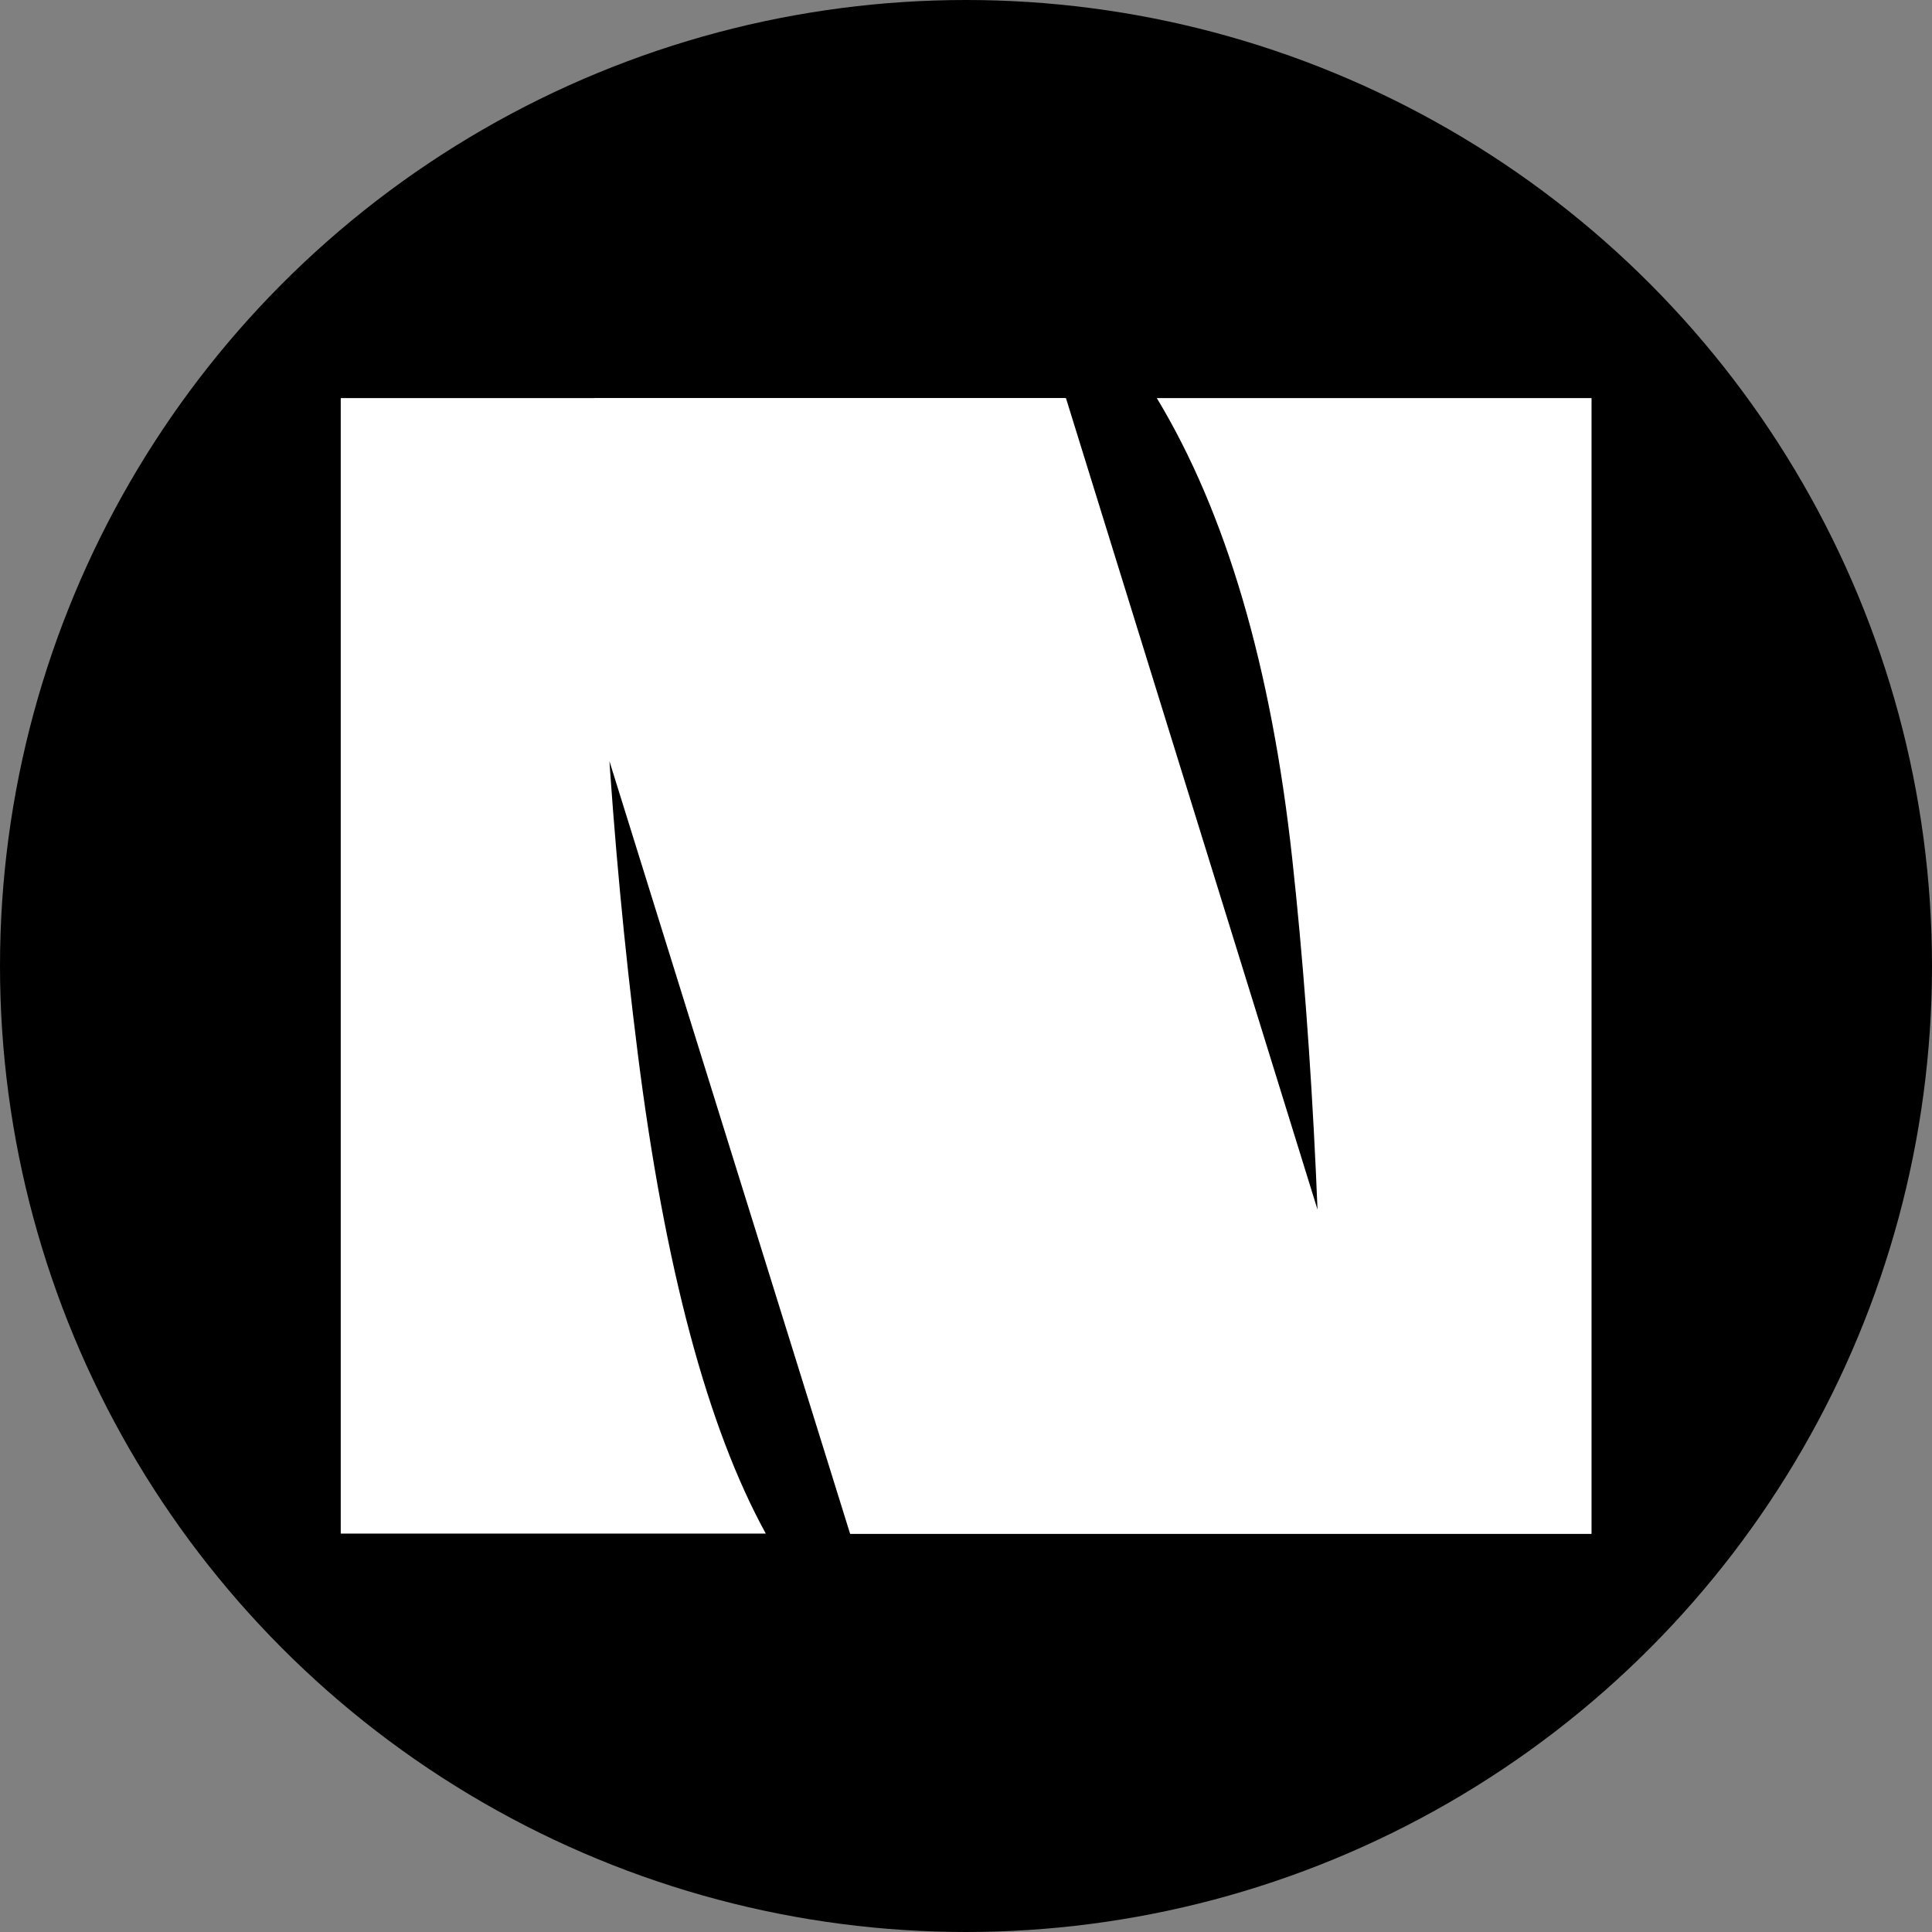 <?xml version="1.0" encoding="UTF-8"?><svg id="a" xmlns="http://www.w3.org/2000/svg" viewBox="0 0 68.04 68.04"><rect x="0" y="0" width="68.04" height="68.04" fill="#808080" stroke="none"/><circle cx="34.02" cy="34.02" r="34.02"/><rect x="20.93" y="14.02" width="16.58" height=".51" fill="#fff"/><path d="M12,14.02h9.03c0,7.85.48,15.54,1.43,23.08.95,7.54,2.46,13.18,4.51,16.91h-14.97V14.02ZM17.48,14.02h20.06l12.4,40h-20L17.48,14.02ZM45.51,30.25c-.74-6.78-2.33-12.19-4.77-16.23h15.31v40h-9.43c0-9.06-.37-16.99-1.11-23.77Z" fill="#fff"/></svg>